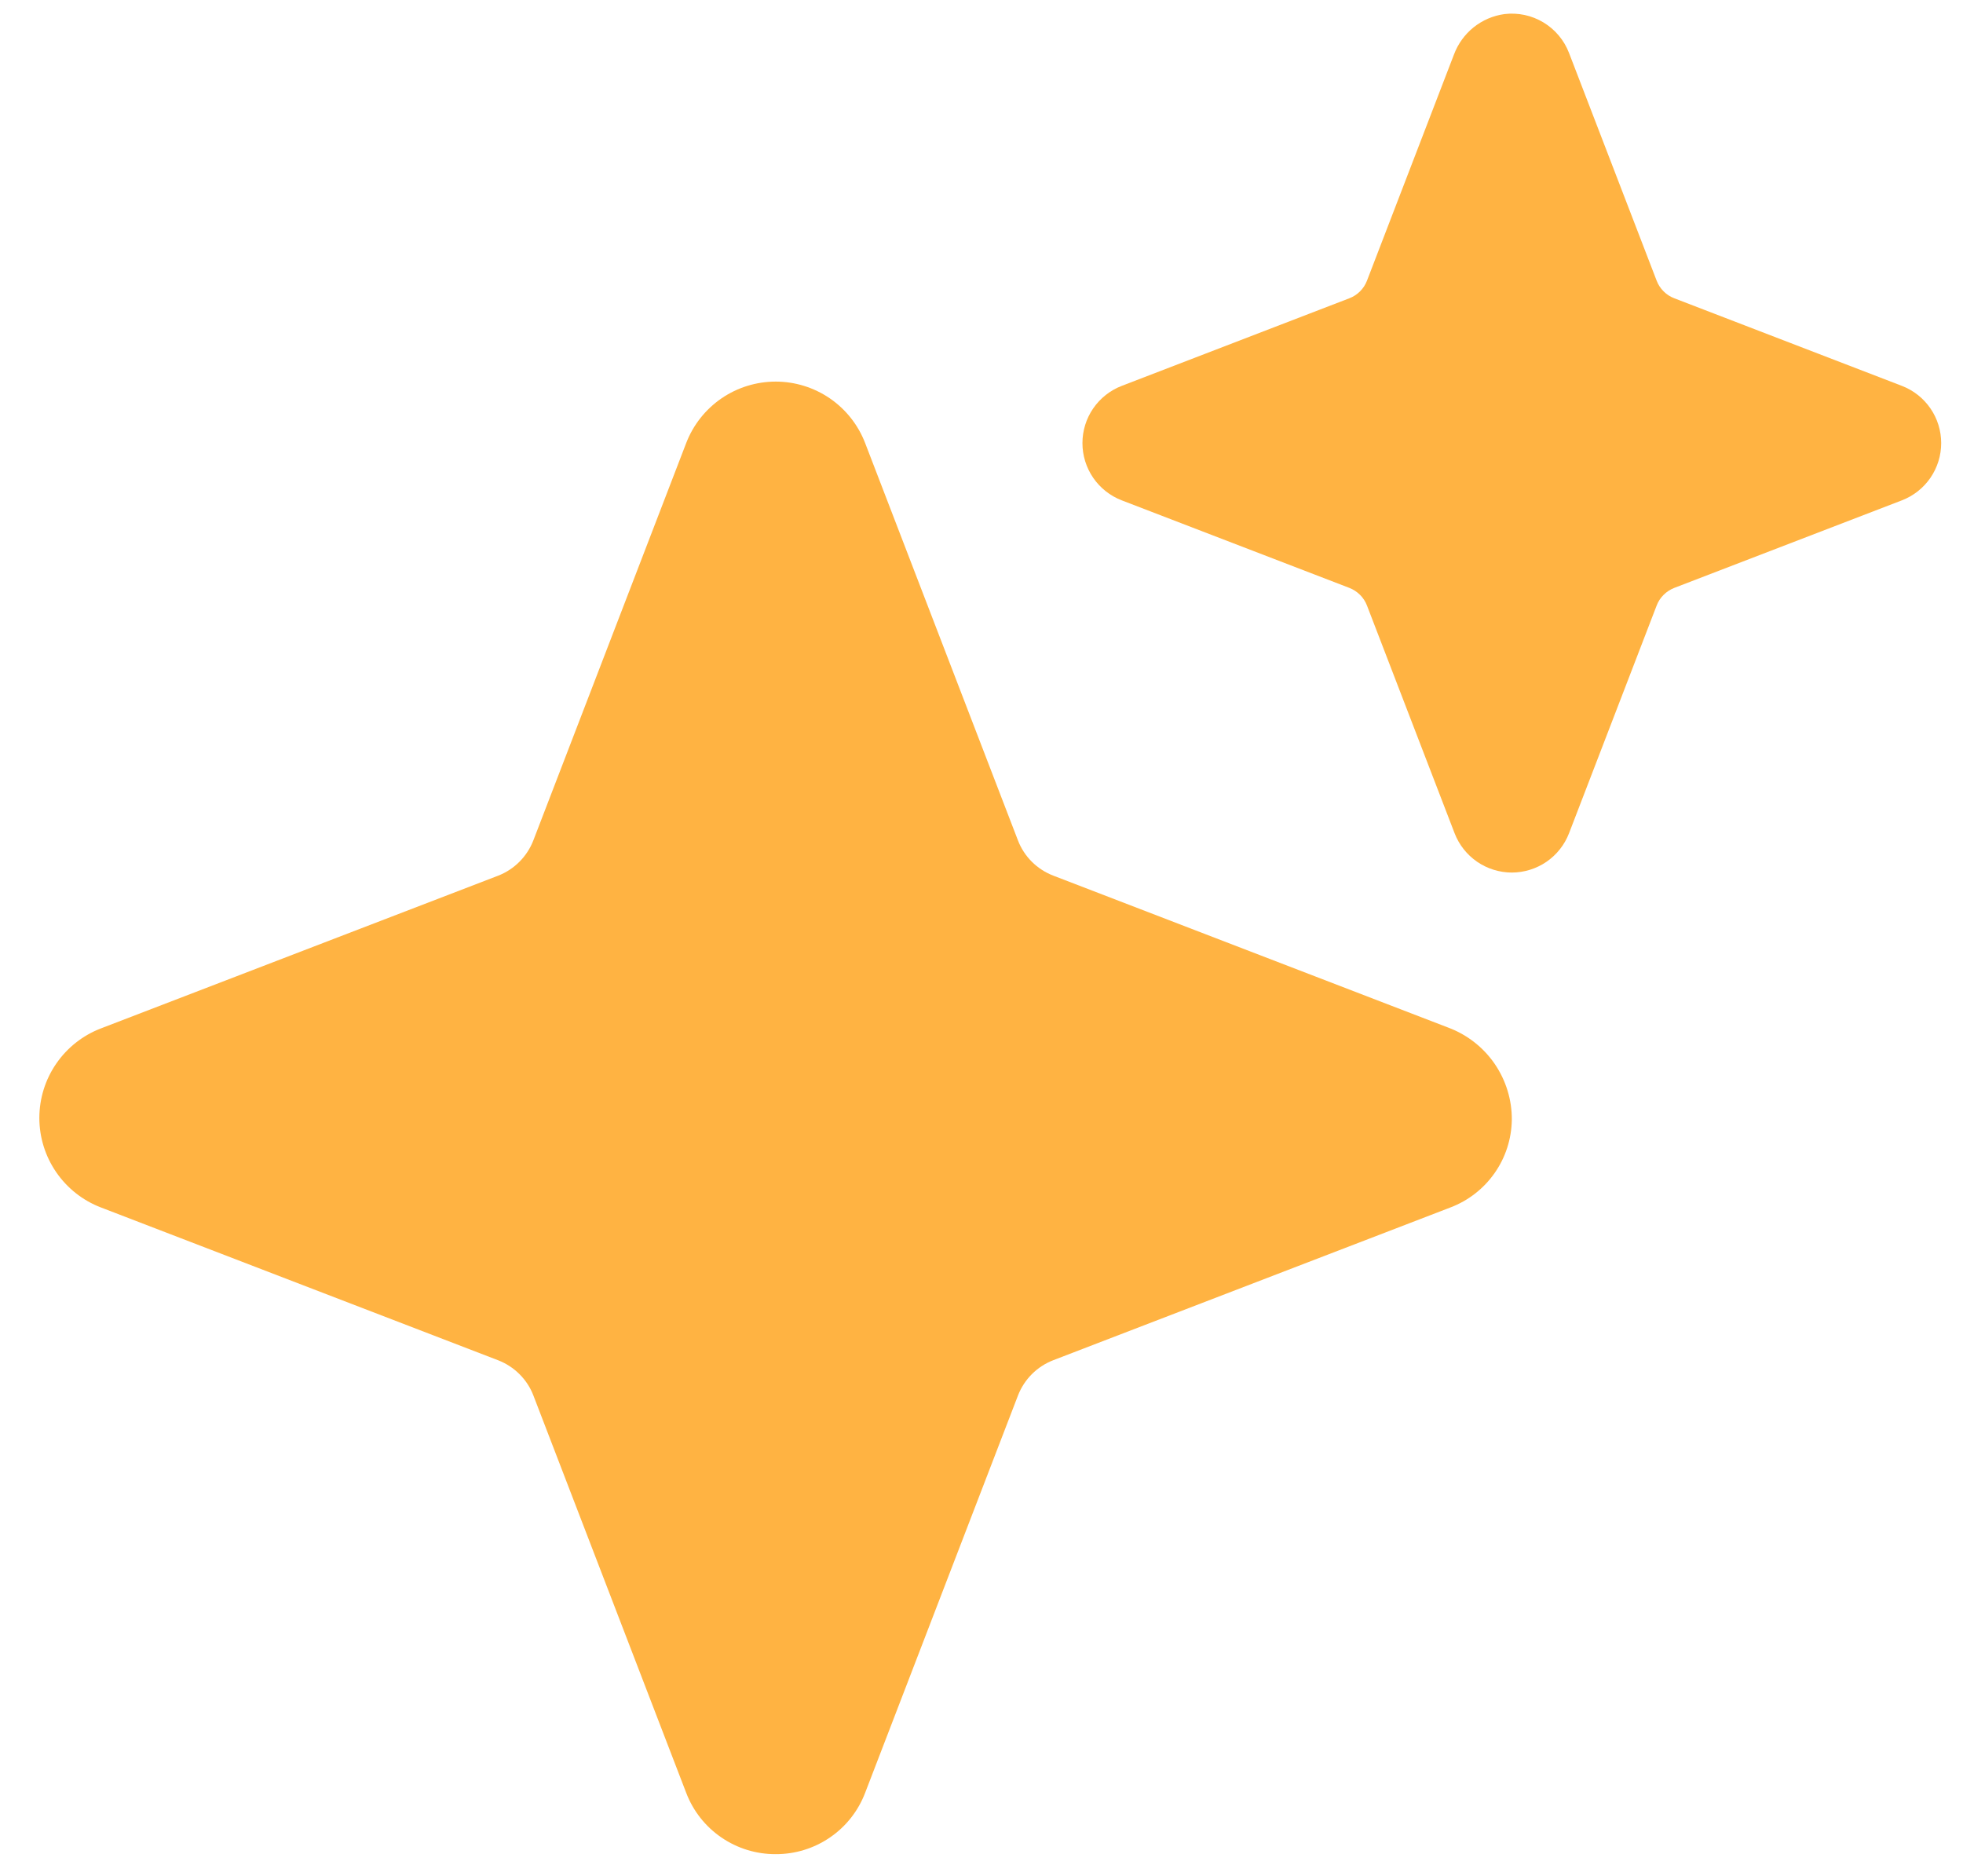 <svg width="45" height="43" viewBox="0 0 45 43" fill="none" xmlns="http://www.w3.org/2000/svg">
<path d="M17.782 42.501C17.337 42.503 16.903 42.37 16.536 42.118C16.169 41.867 15.888 41.51 15.73 41.094L12.228 31.989C12.158 31.805 12.049 31.639 11.91 31.5C11.771 31.361 11.604 31.252 11.421 31.181L2.312 27.677C1.897 27.518 1.541 27.236 1.289 26.87C1.037 26.504 0.902 26.07 0.902 25.626C0.902 25.181 1.037 24.747 1.289 24.381C1.541 24.015 1.897 23.733 2.312 23.574L11.418 20.073C11.602 20.002 11.768 19.893 11.907 19.754C12.046 19.615 12.155 19.448 12.226 19.265L15.73 10.157C15.889 9.742 16.171 9.385 16.537 9.133C16.903 8.882 17.337 8.747 17.782 8.747C18.226 8.747 18.66 8.882 19.026 9.133C19.392 9.385 19.674 9.742 19.833 10.157L23.335 19.262C23.405 19.446 23.514 19.613 23.653 19.752C23.792 19.891 23.959 19.999 24.142 20.07L33.195 23.553C33.627 23.713 33.999 24.002 34.261 24.381C34.522 24.761 34.661 25.211 34.657 25.671C34.65 26.108 34.513 26.533 34.262 26.89C34.011 27.248 33.659 27.522 33.251 27.677L24.145 31.179C23.962 31.25 23.795 31.358 23.656 31.497C23.517 31.636 23.408 31.803 23.337 31.986L19.833 41.094C19.675 41.51 19.394 41.867 19.027 42.118C18.66 42.37 18.226 42.503 17.782 42.501Z" fill="#FFB342"/>
<path d="M34.657 20.001C34.373 20 34.095 19.914 33.861 19.753C33.627 19.592 33.447 19.364 33.345 19.099L31.337 13.881C31.302 13.789 31.248 13.705 31.178 13.636C31.108 13.566 31.025 13.512 30.933 13.476L25.715 11.469C25.45 11.367 25.222 11.187 25.061 10.953C24.9 10.718 24.814 10.441 24.814 10.157C24.814 9.873 24.9 9.595 25.061 9.361C25.222 9.127 25.45 8.947 25.715 8.845L30.933 6.837C31.025 6.802 31.108 6.748 31.178 6.678C31.248 6.608 31.302 6.525 31.337 6.433L33.33 1.252C33.421 1.007 33.577 0.791 33.78 0.627C33.984 0.464 34.228 0.358 34.487 0.323C34.798 0.285 35.113 0.352 35.382 0.514C35.65 0.676 35.857 0.922 35.969 1.215L37.977 6.433C38.012 6.525 38.066 6.608 38.136 6.678C38.206 6.748 38.289 6.802 38.381 6.837L43.599 8.845C43.864 8.947 44.092 9.127 44.253 9.361C44.414 9.595 44.5 9.873 44.5 10.157C44.5 10.441 44.414 10.718 44.253 10.953C44.092 11.187 43.864 11.367 43.599 11.469L38.381 13.476C38.289 13.512 38.206 13.566 38.136 13.636C38.066 13.705 38.012 13.789 37.977 13.881L35.969 19.099C35.867 19.364 35.687 19.592 35.453 19.753C35.219 19.914 34.941 20 34.657 20.001Z" fill="#FFB342"/>
</svg>
